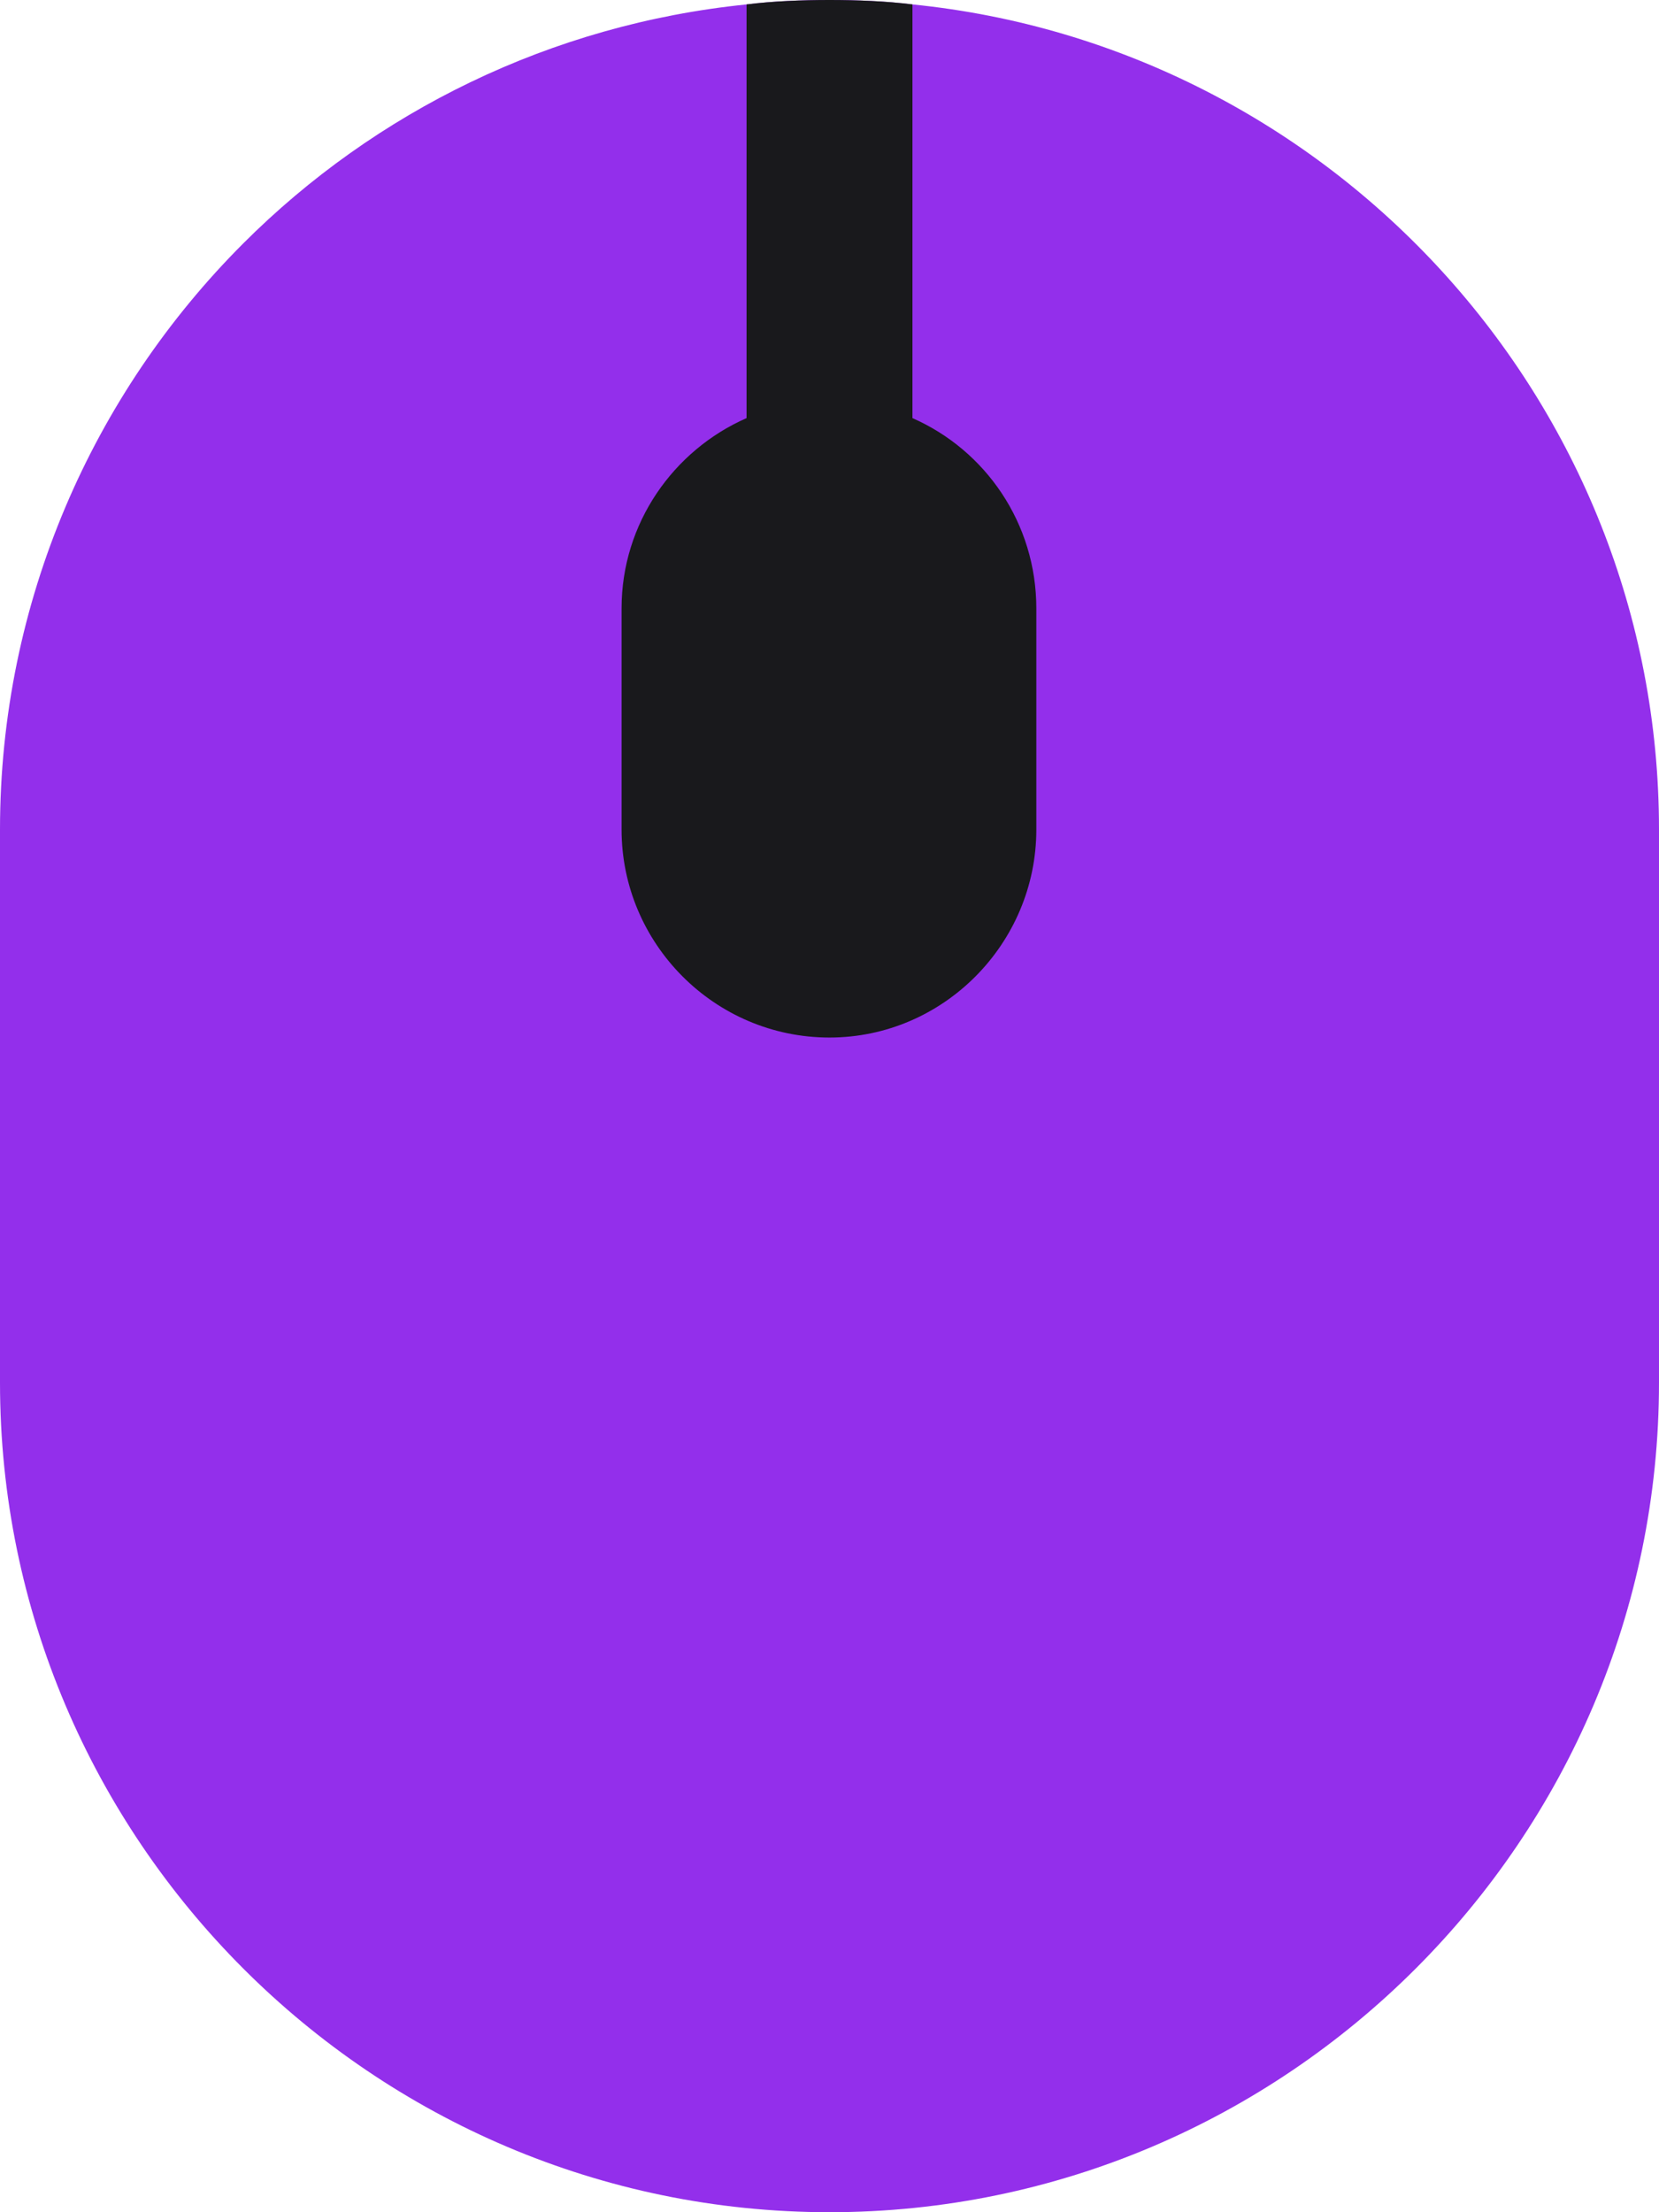 <?xml version="1.0" encoding="UTF-8"?> <svg xmlns="http://www.w3.org/2000/svg" width="15" height="20" viewBox="0 0 15 20" fill="none"><g clip-path="url(#clip0_143_1373)"><path d="M15 7.5V12.5C15 16.63 11.63 20 7.5 20C3.37 20 0 16.63 0 12.5V7.5C0 5.44 0.84 3.56 2.2 2.2C3.39 1.01 4.98 0.22 6.75 0.04C6.99 0.01 7.25 0 7.5 0C7.75 0 8.01 0.01 8.25 0.04C12.03 0.42 15 3.62 15 7.5Z" fill="#932FEB"></path><path d="M9.37 5.5V7.5C9.37 8.53 8.53 9.38 7.5 9.38C6.46 9.38 5.62 8.53 5.62 7.5V5.5C5.62 4.73 6.09 4.07 6.75 3.78V0.04C6.99 0.01 7.25 0 7.5 0C7.75 0 8.01 0.01 8.25 0.04V3.78C8.91 4.07 9.37 4.73 9.37 5.5Z" fill="#19191C"></path></g><defs><clipPath id="clip0_143_1373"><rect width="15" height="20" fill="white"></rect></clipPath></defs></svg> 